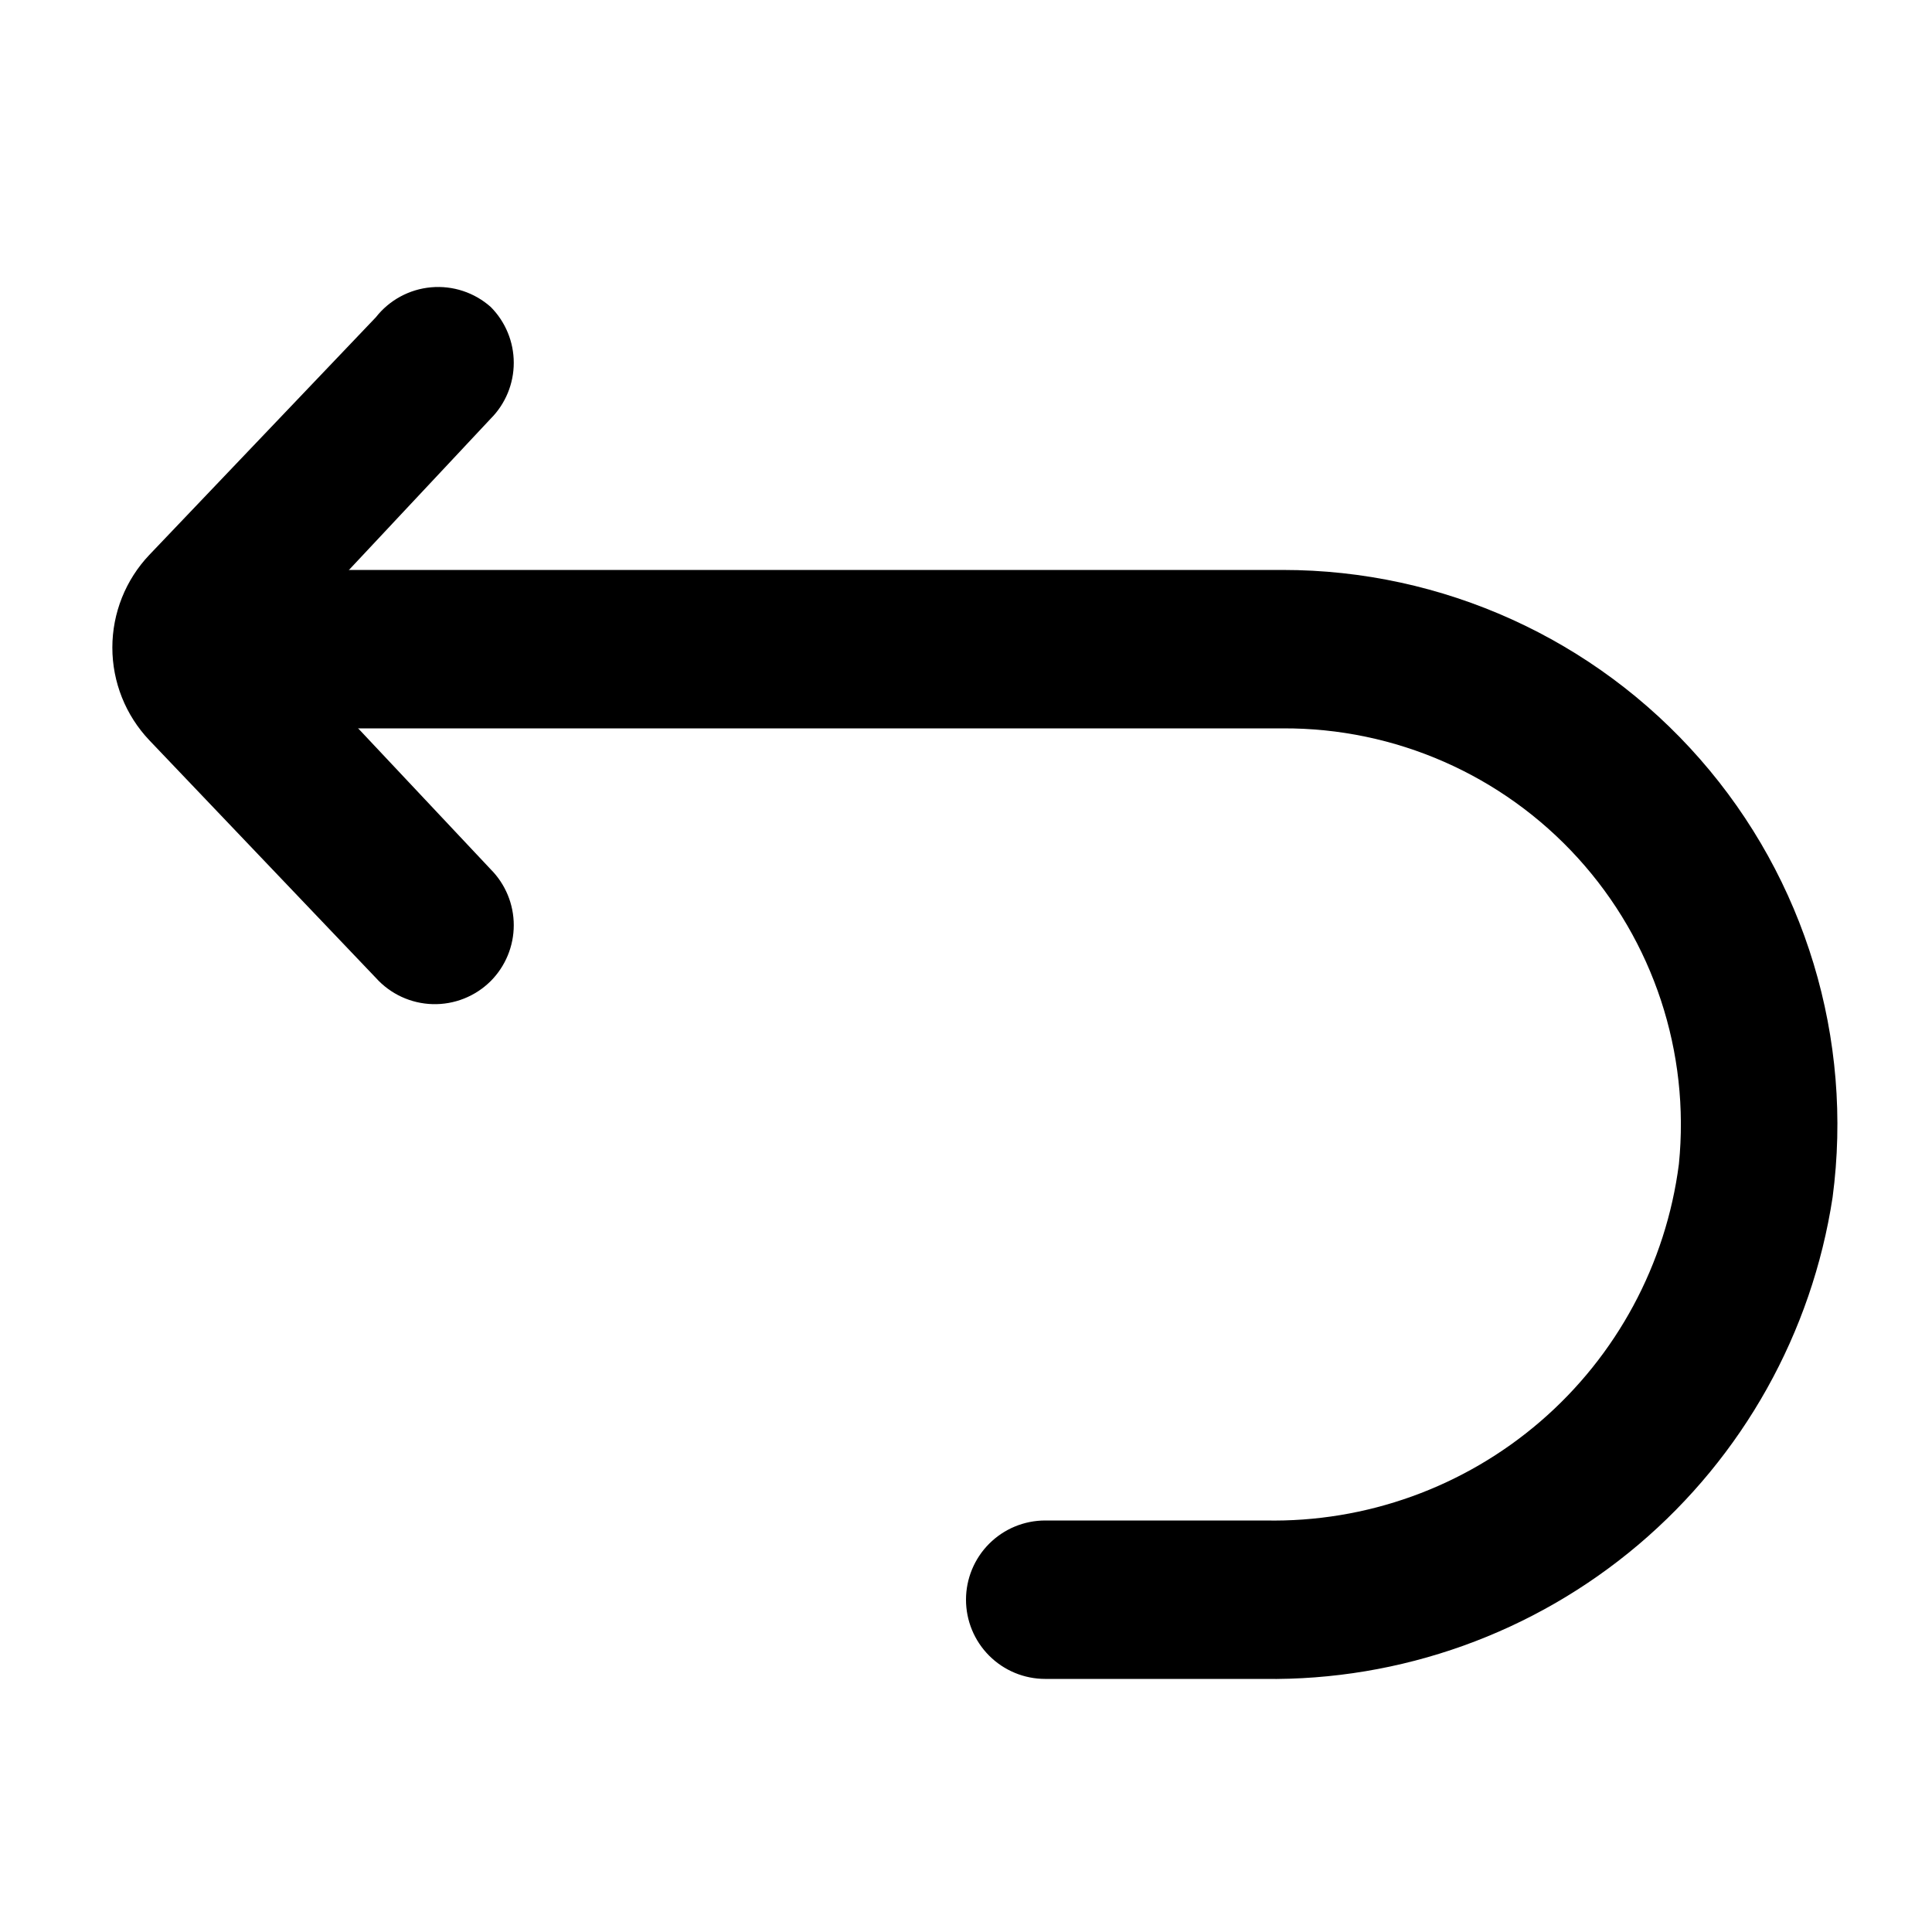 <?xml version="1.0" encoding="UTF-8"?>
<!-- Uploaded to: ICON Repo, www.svgrepo.com, Generator: ICON Repo Mixer Tools -->
<svg fill="#000000" width="800px" height="800px" version="1.1" viewBox="144 144 512 512" xmlns="http://www.w3.org/2000/svg">
 <g>
  <path d="m243.61 403.15-60.039-62.977c-6.289-6.633-9.797-15.422-9.797-24.562 0-9.137 3.508-17.93 9.797-24.559l60.039-62.977c3.574-4.551 8.867-7.422 14.629-7.938s11.48 1.367 15.809 5.207c3.91 3.934 6.106 9.254 6.106 14.801s-2.195 10.867-6.106 14.797l-56.051 59.828 56.051 59.617c3.91 3.934 6.106 9.254 6.106 14.801s-2.195 10.867-6.106 14.801c-4.078 4.062-9.645 6.273-15.398 6.117-5.758-0.16-11.195-2.676-15.039-6.957z"/>
  <path d="m478.93 588.93h-57.938c-5.57 0-10.91-2.211-14.844-6.148-3.938-3.934-6.148-9.273-6.148-14.844 0-5.566 2.211-10.906 6.148-14.844 3.934-3.934 9.273-6.148 14.844-6.148h58.359-0.004c26.699 0.531 52.648-8.82 72.875-26.254 20.223-17.434 33.293-41.727 36.703-68.207 2.977-29.609-6.754-59.086-26.77-81.102-20.016-22.02-48.434-34.504-78.191-34.355h-293.89v-41.984h293.89c42.344-0.004 82.629 18.254 110.54 50.102 27.906 31.844 40.715 74.18 35.152 116.16-5.473 35.887-23.75 68.586-51.457 92.047-27.703 23.461-62.965 36.098-99.266 35.582z"/>
 </g>
</svg>